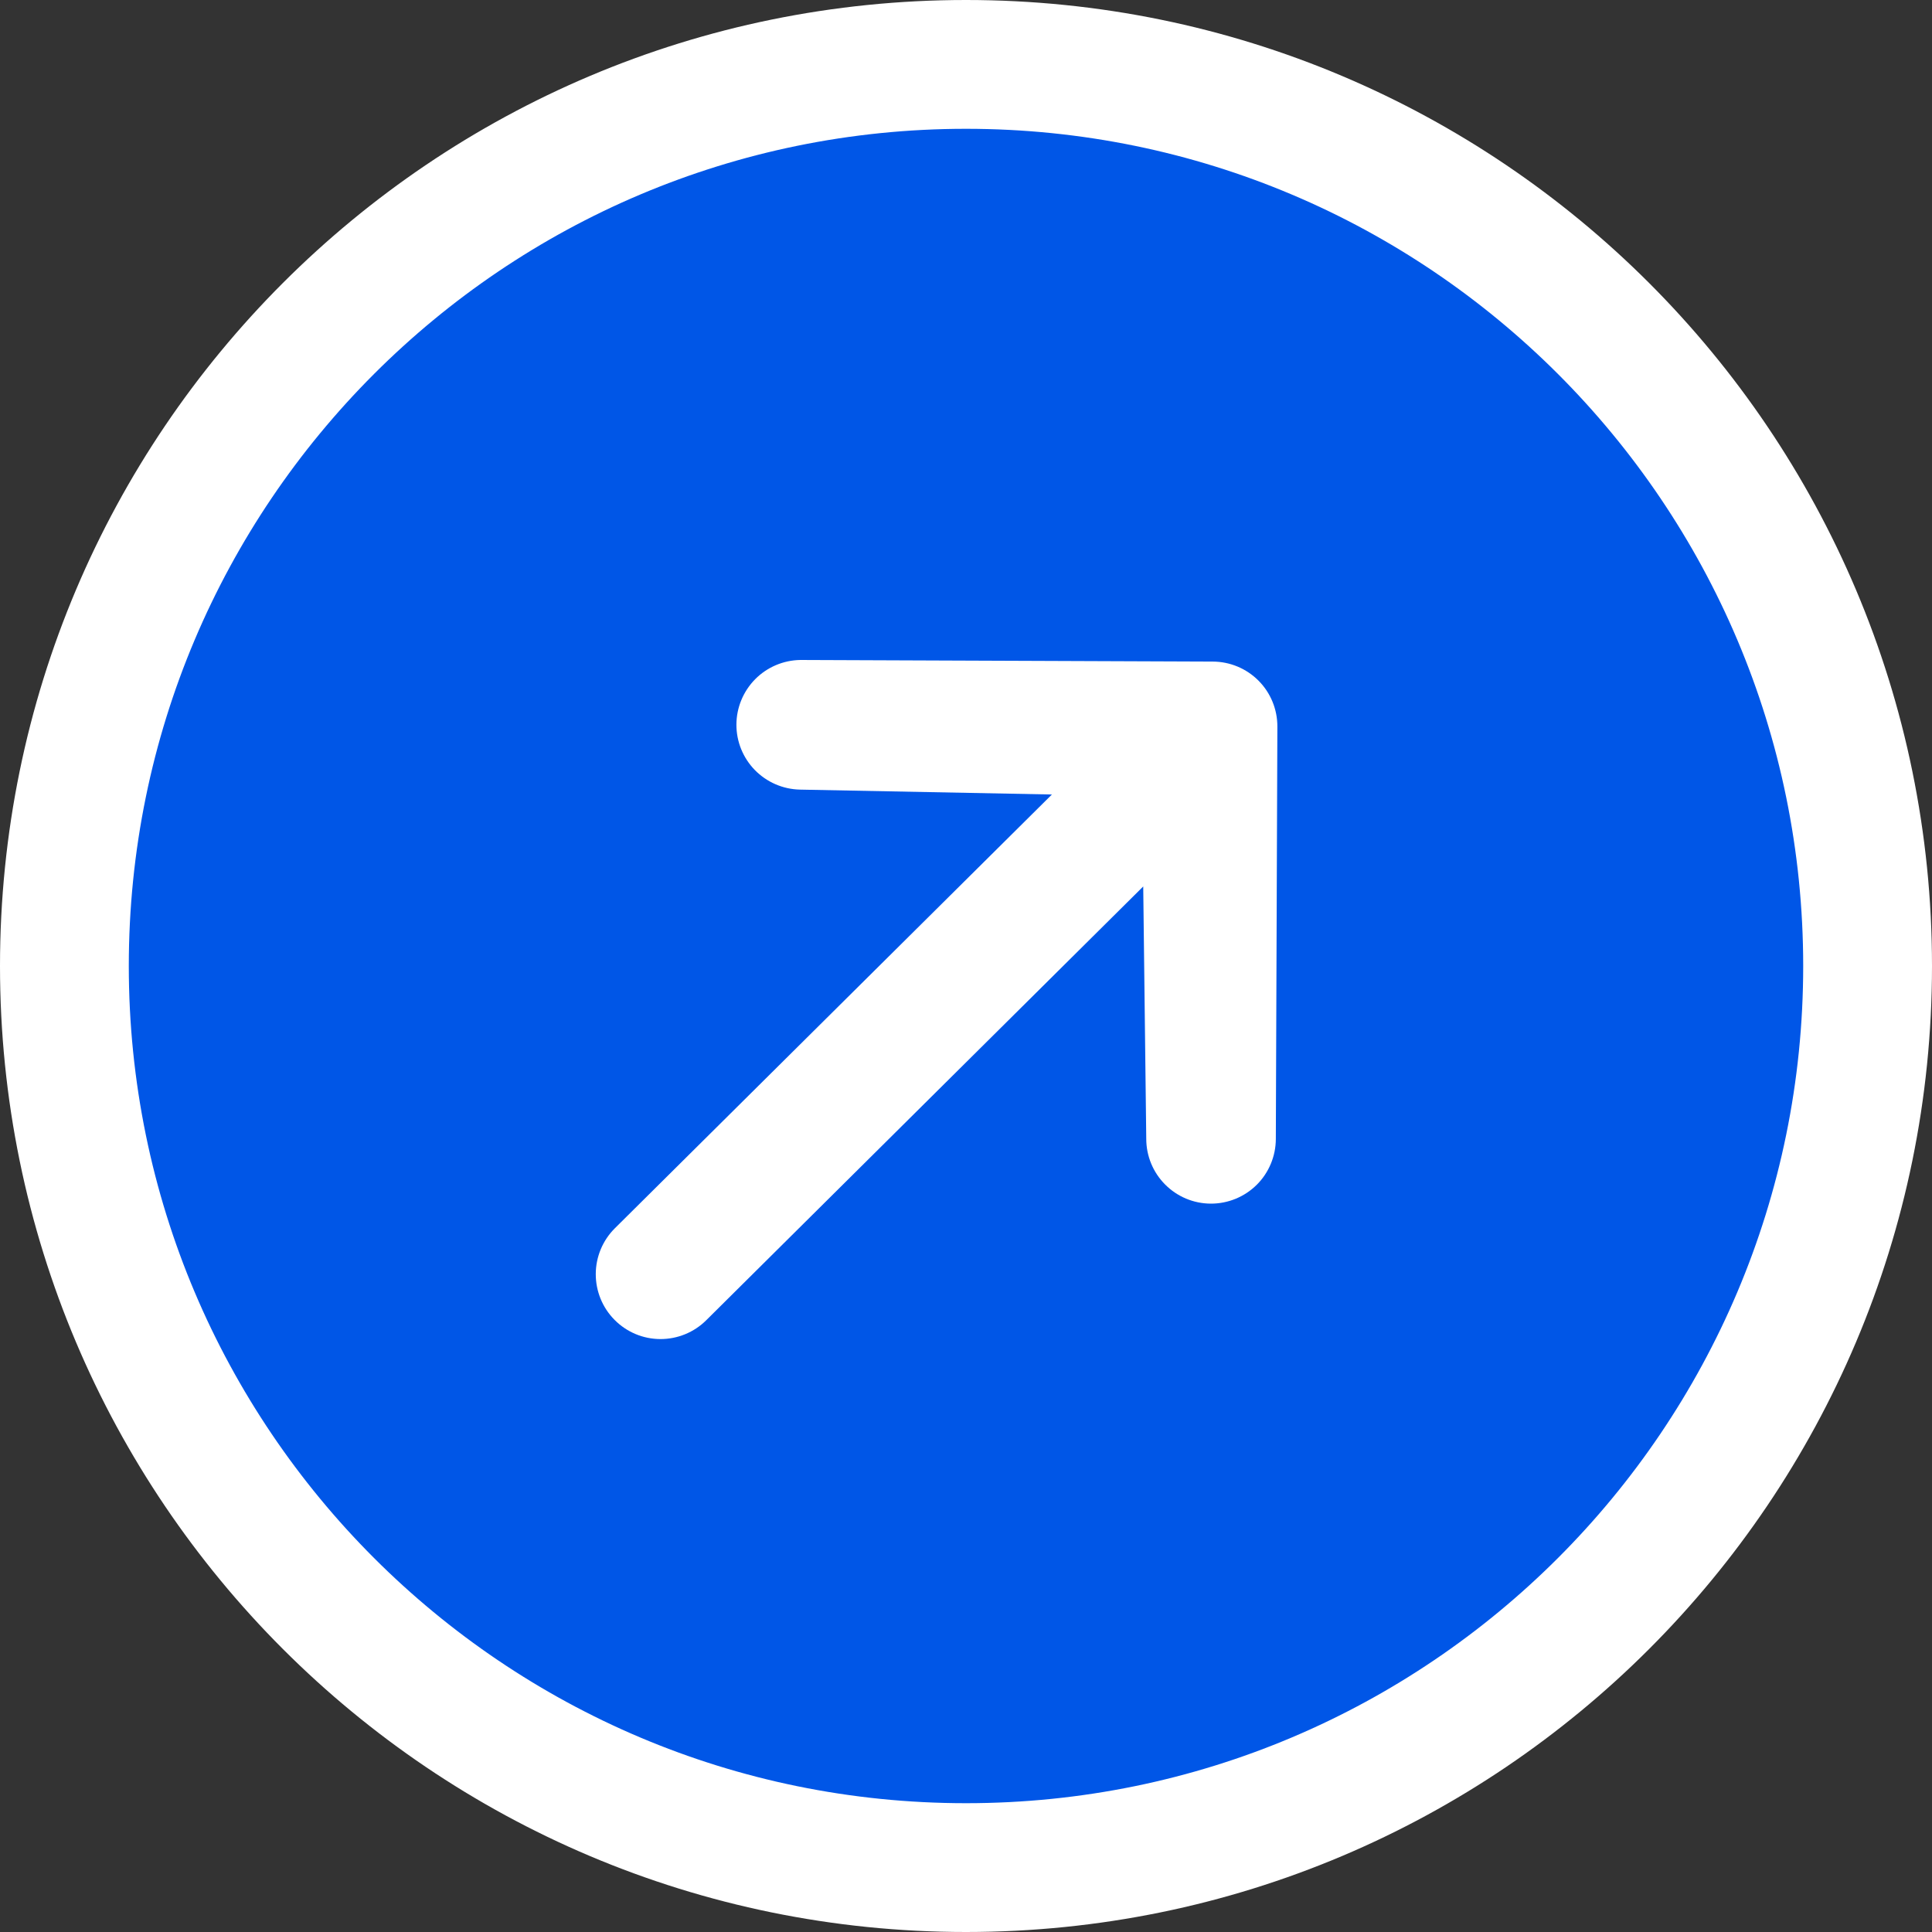 <svg width="30" height="30" viewBox="0 0 30 30" fill="none" xmlns="http://www.w3.org/2000/svg">
<rect x="0" y="0" width="30" height="30" fill="#333333" stroke="none"/>
<g id="Arrow">
<path id="Ellipse 8" d="M29 15C29 22.732 22.732 29 15 29C7.268 29 1 22.732 1 15C1 7.268 7.268 1 15 1C22.732 1 29 7.268 29 15Z" fill="#0056E7" stroke="white" stroke-width="2"/>
<path id="Vector" d="M18.801 18.69C19.068 18.691 19.324 18.586 19.514 18.398C19.703 18.21 19.81 17.954 19.811 17.687L19.835 11.283C19.836 11.016 19.731 10.759 19.543 10.57C19.355 10.381 19.1 10.274 18.833 10.273L12.428 10.248C12.164 10.252 11.912 10.359 11.727 10.546C11.541 10.734 11.436 10.987 11.435 11.251C11.434 11.515 11.537 11.768 11.721 11.957C11.906 12.146 12.157 12.255 12.421 12.261L16.334 12.337L9.548 19.072C9.359 19.26 9.252 19.515 9.251 19.782C9.25 20.049 9.355 20.306 9.543 20.495C9.731 20.685 9.986 20.792 10.253 20.793C10.52 20.794 10.777 20.689 10.966 20.501L17.752 13.765L17.799 17.68C17.798 17.947 17.903 18.203 18.091 18.392C18.279 18.582 18.534 18.689 18.801 18.69Z" fill="white"/>
</g>
</svg>
